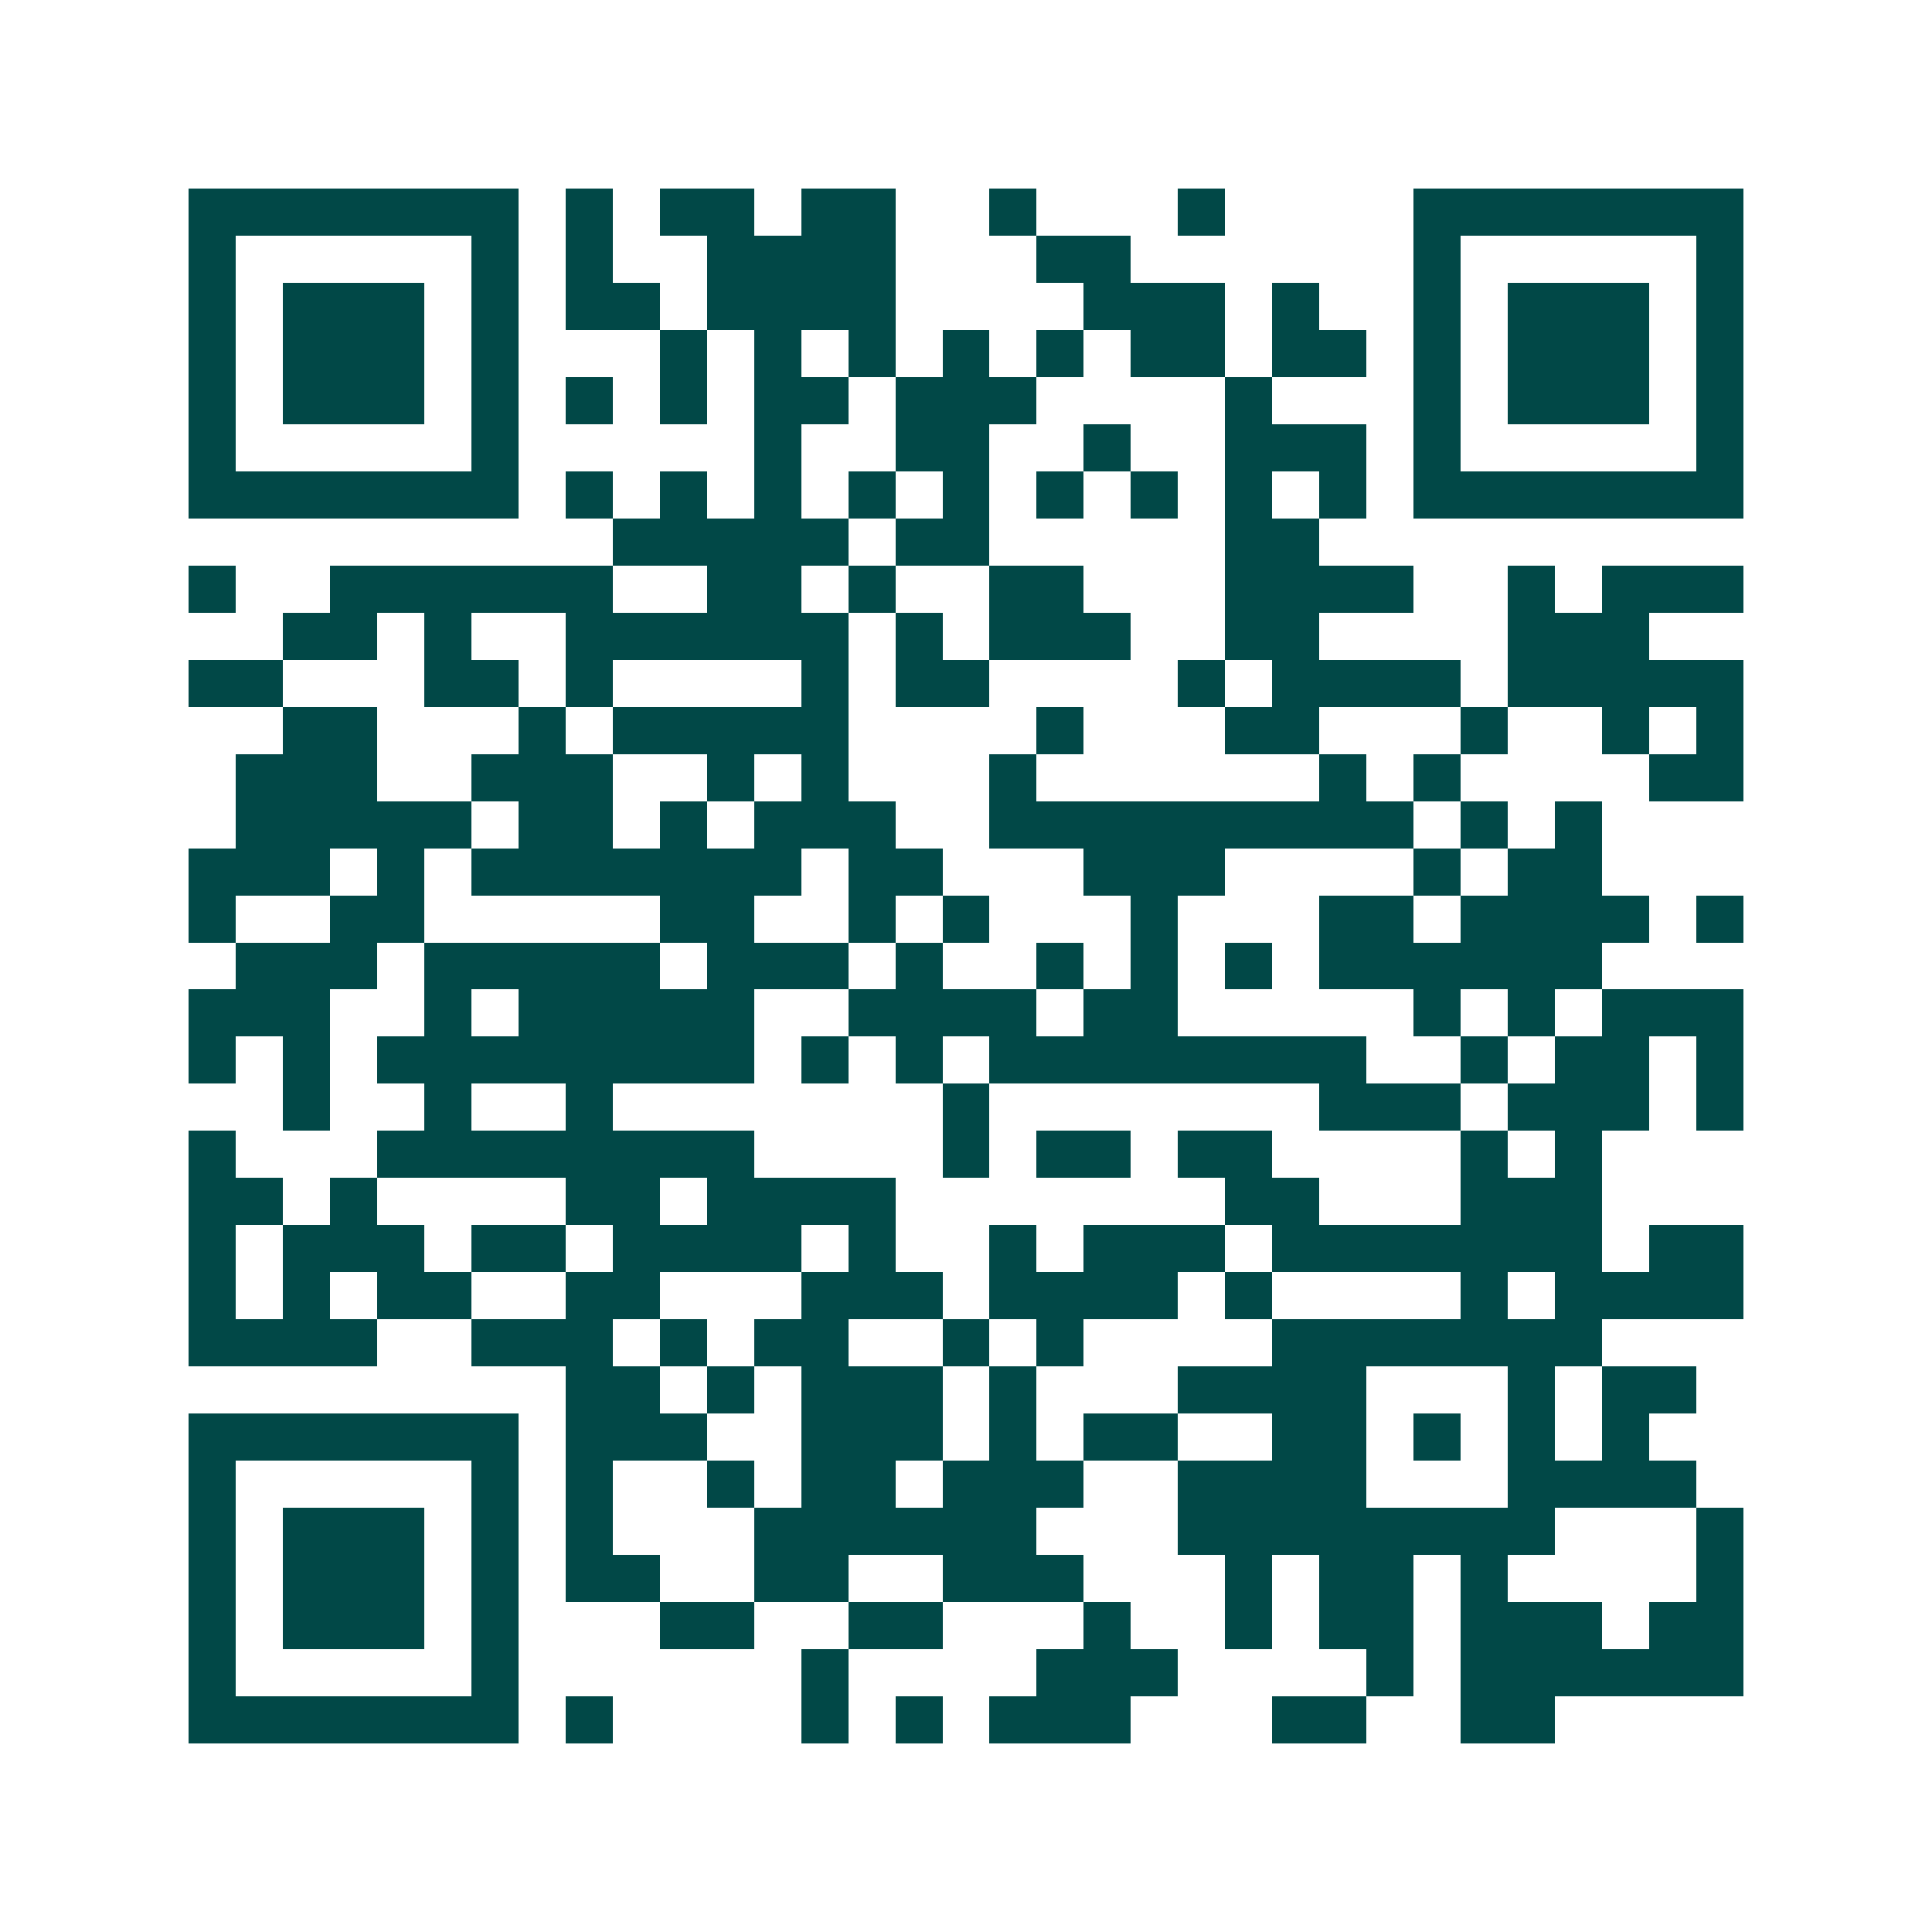 <svg xmlns="http://www.w3.org/2000/svg" width="200" height="200" viewBox="0 0 41 41" shape-rendering="crispEdges"><path fill="#ffffff" d="M0 0h41v41H0z"/><path stroke="#014847" d="M4 4.5h7m1 0h1m1 0h2m1 0h2m2 0h1m3 0h1m4 0h7M4 5.5h1m5 0h1m1 0h1m2 0h4m3 0h2m6 0h1m5 0h1M4 6.5h1m1 0h3m1 0h1m1 0h2m1 0h4m4 0h3m1 0h1m2 0h1m1 0h3m1 0h1M4 7.5h1m1 0h3m1 0h1m3 0h1m1 0h1m1 0h1m1 0h1m1 0h1m1 0h2m1 0h2m1 0h1m1 0h3m1 0h1M4 8.5h1m1 0h3m1 0h1m1 0h1m1 0h1m1 0h2m1 0h3m4 0h1m3 0h1m1 0h3m1 0h1M4 9.5h1m5 0h1m5 0h1m2 0h2m2 0h1m2 0h3m1 0h1m5 0h1M4 10.5h7m1 0h1m1 0h1m1 0h1m1 0h1m1 0h1m1 0h1m1 0h1m1 0h1m1 0h1m1 0h7M13 11.5h5m1 0h2m5 0h2M4 12.5h1m2 0h6m2 0h2m1 0h1m2 0h2m3 0h4m2 0h1m1 0h3M6 13.5h2m1 0h1m2 0h6m1 0h1m1 0h3m2 0h2m4 0h3M4 14.5h2m3 0h2m1 0h1m4 0h1m1 0h2m4 0h1m1 0h4m1 0h5M6 15.5h2m3 0h1m1 0h5m4 0h1m3 0h2m3 0h1m2 0h1m1 0h1M5 16.5h3m2 0h3m2 0h1m1 0h1m3 0h1m6 0h1m1 0h1m4 0h2M5 17.5h5m1 0h2m1 0h1m1 0h3m2 0h9m1 0h1m1 0h1M4 18.5h3m1 0h1m1 0h7m1 0h2m3 0h3m4 0h1m1 0h2M4 19.5h1m2 0h2m5 0h2m2 0h1m1 0h1m3 0h1m3 0h2m1 0h4m1 0h1M5 20.5h3m1 0h5m1 0h3m1 0h1m2 0h1m1 0h1m1 0h1m1 0h6M4 21.5h3m2 0h1m1 0h5m2 0h4m1 0h2m5 0h1m1 0h1m1 0h3M4 22.5h1m1 0h1m1 0h8m1 0h1m1 0h1m1 0h8m2 0h1m1 0h2m1 0h1M6 23.5h1m2 0h1m2 0h1m7 0h1m7 0h3m1 0h3m1 0h1M4 24.5h1m3 0h8m4 0h1m1 0h2m1 0h2m4 0h1m1 0h1M4 25.5h2m1 0h1m4 0h2m1 0h4m7 0h2m3 0h3M4 26.5h1m1 0h3m1 0h2m1 0h4m1 0h1m2 0h1m1 0h3m1 0h7m1 0h2M4 27.5h1m1 0h1m1 0h2m2 0h2m3 0h3m1 0h4m1 0h1m4 0h1m1 0h4M4 28.5h4m2 0h3m1 0h1m1 0h2m2 0h1m1 0h1m4 0h7M12 29.5h2m1 0h1m1 0h3m1 0h1m3 0h4m3 0h1m1 0h2M4 30.5h7m1 0h3m2 0h3m1 0h1m1 0h2m2 0h2m1 0h1m1 0h1m1 0h1M4 31.5h1m5 0h1m1 0h1m2 0h1m1 0h2m1 0h3m2 0h4m3 0h4M4 32.5h1m1 0h3m1 0h1m1 0h1m3 0h6m3 0h8m3 0h1M4 33.5h1m1 0h3m1 0h1m1 0h2m2 0h2m2 0h3m3 0h1m1 0h2m1 0h1m4 0h1M4 34.5h1m1 0h3m1 0h1m3 0h2m2 0h2m3 0h1m2 0h1m1 0h2m1 0h3m1 0h2M4 35.5h1m5 0h1m6 0h1m4 0h3m4 0h1m1 0h6M4 36.5h7m1 0h1m4 0h1m1 0h1m1 0h3m3 0h2m2 0h2"/></svg>
